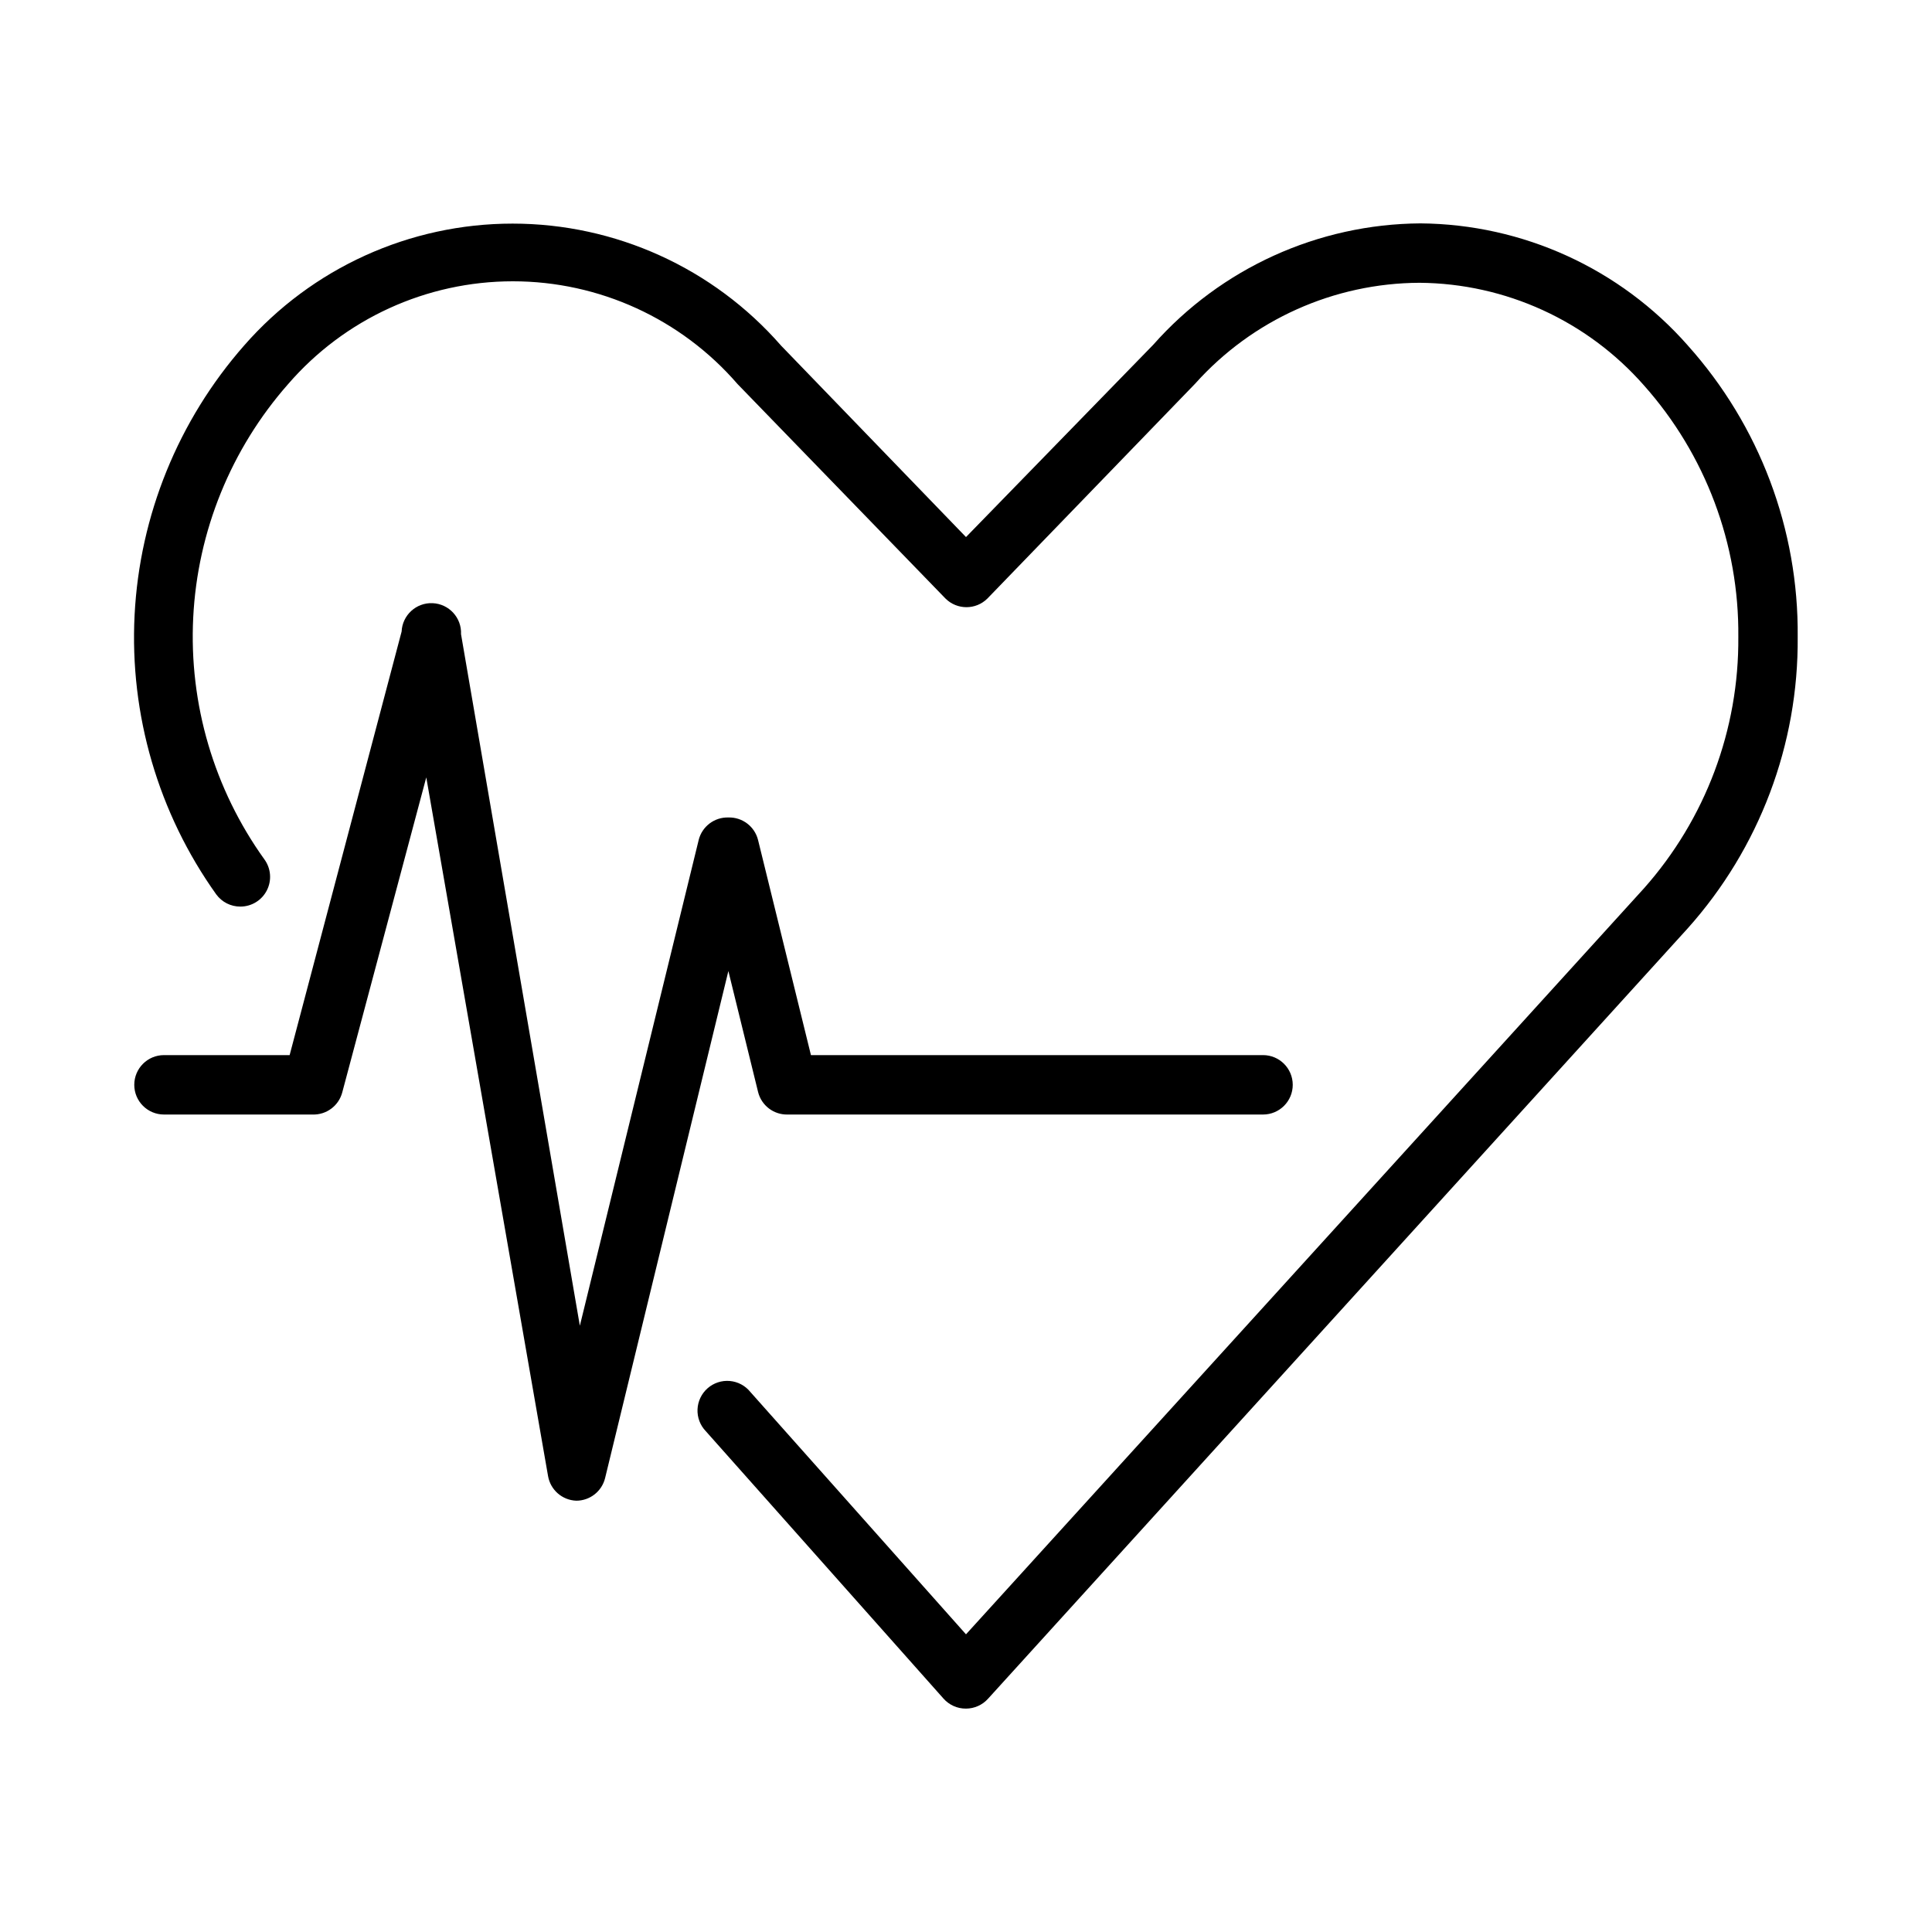 <?xml version="1.0" encoding="UTF-8"?>
<!-- Uploaded to: ICON Repo, www.iconrepo.com, Generator: ICON Repo Mixer Tools -->
<svg fill="#000000" width="800px" height="800px" version="1.1" viewBox="144 144 512 512" xmlns="http://www.w3.org/2000/svg">
 <g>
  <path d="m591.29 235.55c-17.938-20.371-43.707-32.137-70.848-32.352-27.121 0.176-52.883 11.883-70.848 32.195l-49.594 50.934-49.043-50.773v-0.004c-17.941-20.52-43.867-32.293-71.125-32.293-27.258 0-53.184 11.773-71.125 32.293-17.461 19.859-27.695 45.039-29.039 71.449s6.285 52.5 21.641 74.027c1.488 2.035 3.856 3.234 6.375 3.227 2.969 0.008 5.688-1.652 7.035-4.297s1.094-5.824-0.656-8.219c-13.355-18.609-20.004-41.199-18.859-64.078 1.145-22.875 10.012-44.688 25.156-61.875 14.953-17.297 36.688-27.238 59.551-27.238 22.863 0 44.598 9.941 59.551 27.238l55.105 56.836c3.07 3.051 8.031 3.051 11.102 0l55.105-56.992h-0.004c15.145-16.902 36.742-26.598 59.434-26.688 22.777 0.18 44.395 10.059 59.434 27.16 16.344 18.34 25.27 42.109 25.035 66.676 0.203 24.559-8.715 48.32-25.035 66.676l-179.64 197.66-57.152-64.234c-1.348-1.672-3.32-2.723-5.457-2.906-2.141-0.184-4.262 0.516-5.875 1.934-1.609 1.422-2.574 3.438-2.664 5.582-0.09 2.144 0.699 4.234 2.188 5.781l62.977 70.848c1.512 1.723 3.695 2.699 5.984 2.68 2.219-0.008 4.336-0.949 5.824-2.598l185.46-204.2c18.98-21.219 29.367-48.754 29.125-77.223 0.273-28.477-10.117-56.023-29.125-77.227z"/>
  <path d="m296.72 541.7c-3.727-0.133-6.848-2.859-7.481-6.535l-32.273-185.15-22.277 83.523c-0.953 3.535-4.215 5.949-7.875 5.824h-39.359c-4.348 0-7.871-3.523-7.871-7.871 0-4.348 3.523-7.875 7.871-7.875h33.301l29.676-112.25c0.195-4.348 3.879-7.715 8.227-7.519 4.348 0.199 7.715 3.879 7.519 8.227l31.488 183.26 31.488-128.71h-0.004c0.891-3.598 4.168-6.09 7.875-5.984 3.703-0.105 6.984 2.387 7.871 5.984l14.012 56.992h119.81c4.348 0 7.871 3.527 7.871 7.875 0 4.348-3.523 7.871-7.871 7.871h-125.95c-3.703 0.105-6.984-2.383-7.871-5.984l-7.871-32.039-32.672 134.38c-0.867 3.512-4.016 5.981-7.633 5.984z"/>
 </g>
</svg>
